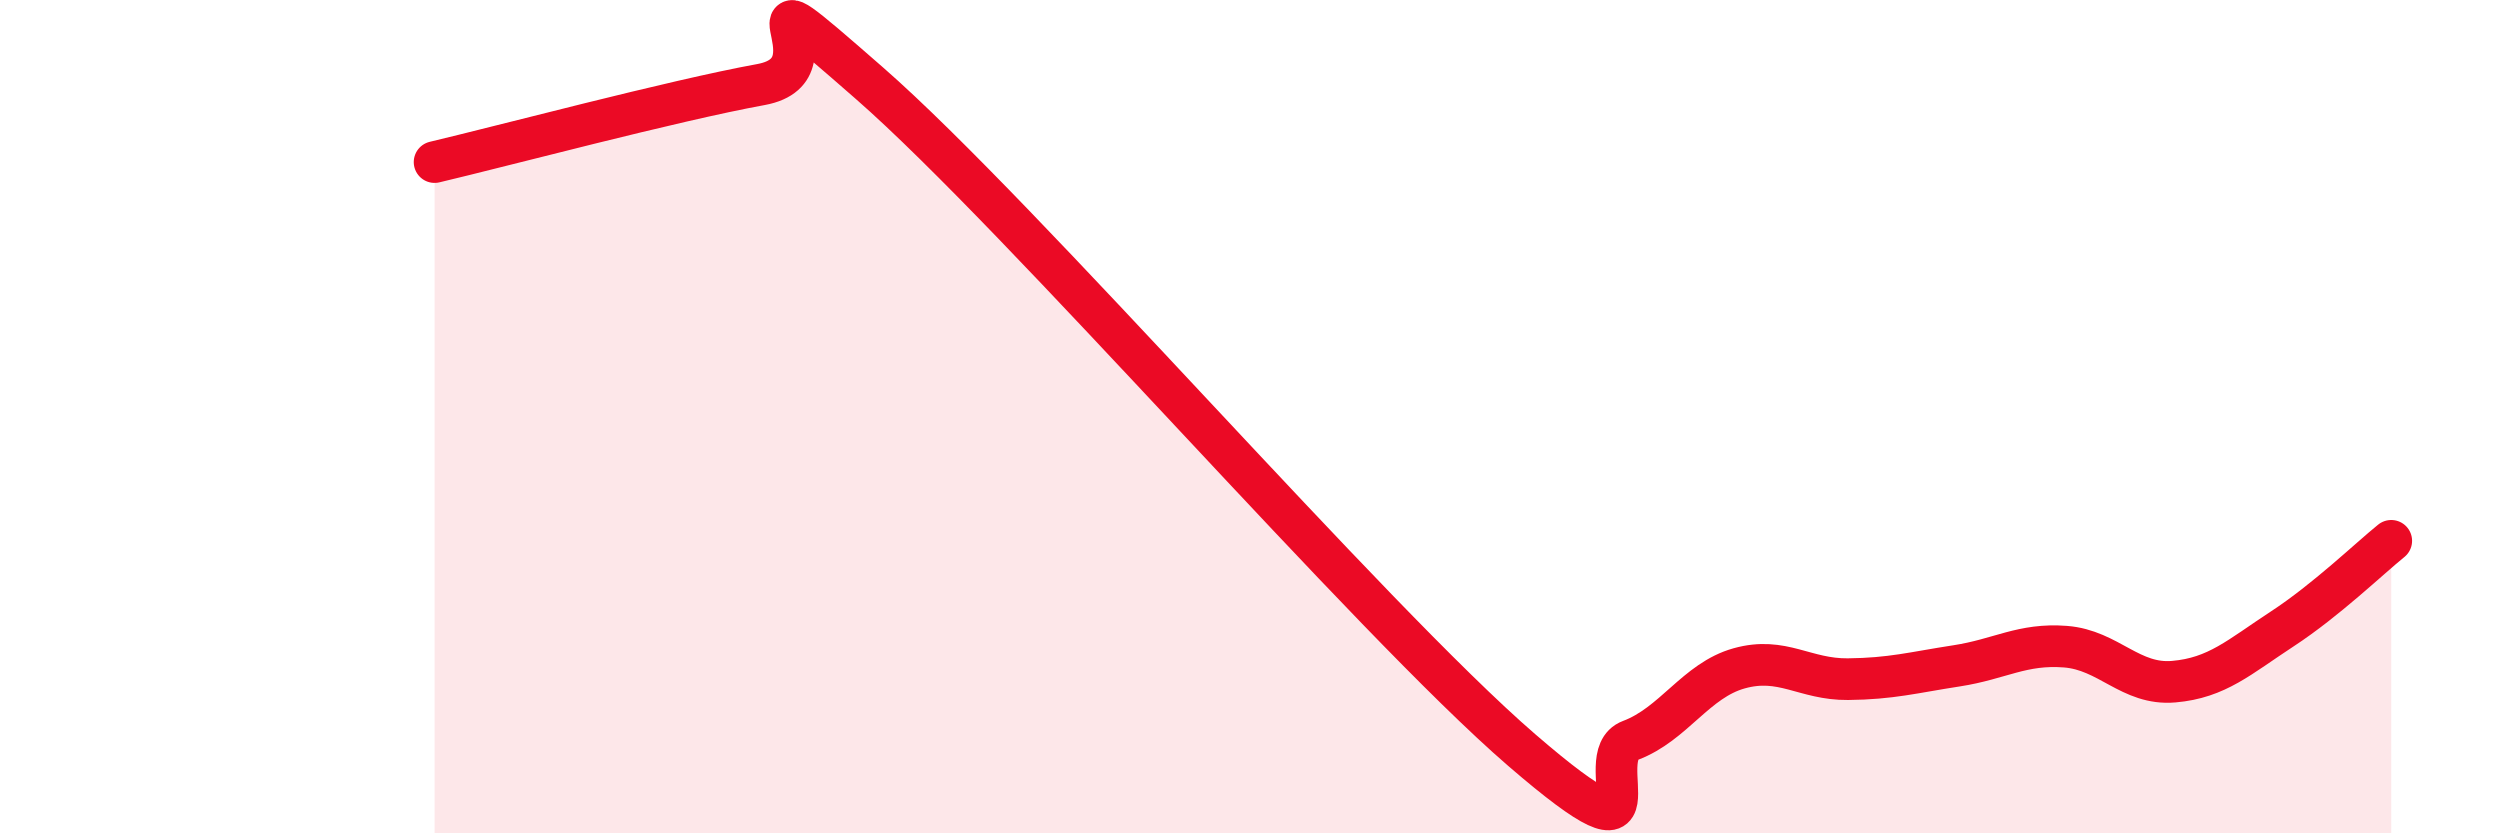 
    <svg width="60" height="20" viewBox="0 0 60 20" xmlns="http://www.w3.org/2000/svg">
      <path
        d="M 10.43,3.89 C 12,3.52 16.17,2.41 18.26,2.03 C 20.35,1.65 17.22,-1.19 20.87,2 C 24.52,5.19 32.87,14.85 36.52,18 C 40.17,21.15 38.09,18.16 39.13,17.77 C 40.17,17.38 40.7,16.33 41.74,16.04 C 42.78,15.75 43.31,16.31 44.35,16.3 C 45.39,16.29 45.92,16.14 46.96,15.98 C 48,15.82 48.53,15.44 49.57,15.52 C 50.61,15.6 51.13,16.45 52.17,16.36 C 53.21,16.27 53.74,15.77 54.78,15.09 C 55.82,14.41 56.87,13.4 57.39,12.98L57.39 20L10.43 20Z"
        fill="#EB0A25"
        opacity="0.1"
        stroke-linecap="round"
        stroke-linejoin="round"
      />
      <path
        d="M 10.43,3.89 C 12,3.52 16.17,2.41 18.26,2.03 C 20.35,1.65 17.22,-1.19 20.87,2 C 24.52,5.19 32.87,14.85 36.52,18 C 40.17,21.15 38.09,18.16 39.13,17.77 C 40.17,17.38 40.7,16.33 41.74,16.04 C 42.78,15.75 43.31,16.31 44.35,16.3 C 45.39,16.29 45.92,16.14 46.96,15.98 C 48,15.82 48.53,15.44 49.57,15.52 C 50.61,15.6 51.13,16.45 52.17,16.36 C 53.21,16.27 53.74,15.77 54.78,15.09 C 55.82,14.41 56.87,13.4 57.39,12.98"
        stroke="#EB0A25"
        stroke-width="1"
        fill="none"
        stroke-linecap="round"
        stroke-linejoin="round"
      />
    </svg>
  